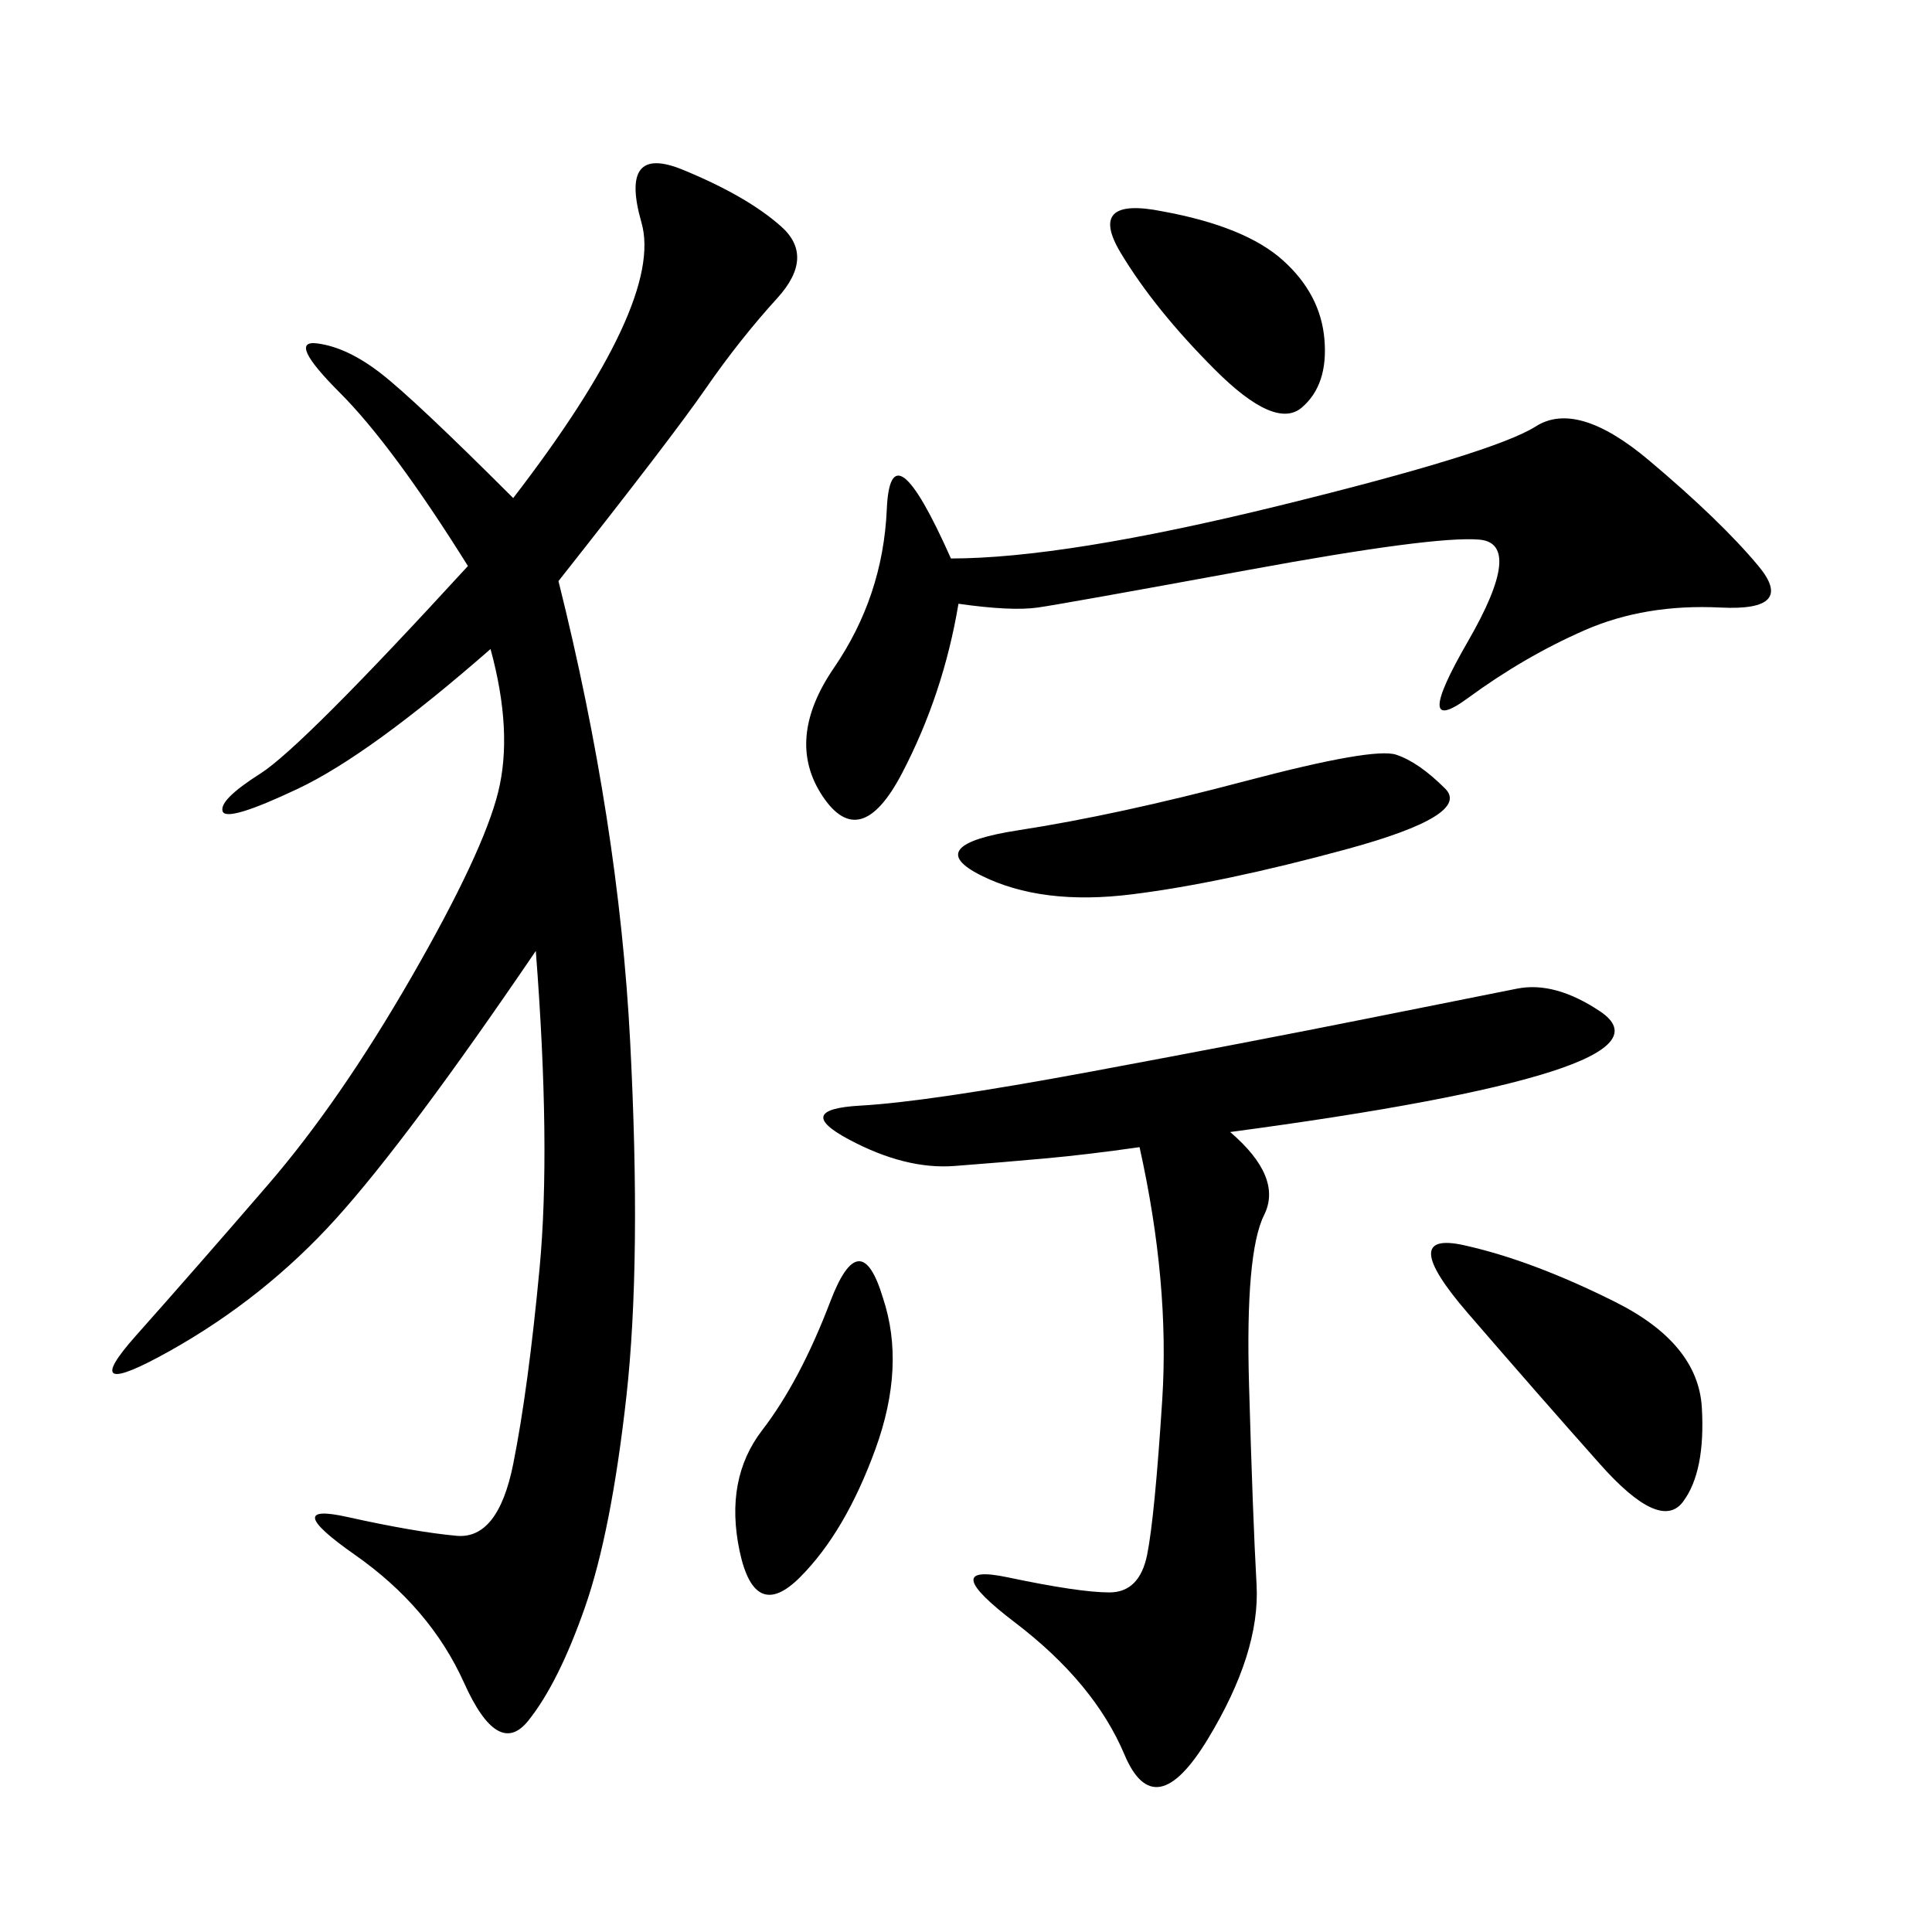<svg xmlns="http://www.w3.org/2000/svg" xmlns:xlink="http://www.w3.org/1999/xlink" width="300" height="300"><path d="M86.72 90.23Q96.09 127.73 97.85 161.72Q99.61 195.70 97.27 216.80Q94.92 237.89 90.82 249.61Q86.72 261.33 82.03 267.19Q77.34 273.05 72.07 261.33Q66.80 249.61 55.08 241.41Q43.36 233.20 53.91 235.55Q64.45 237.89 70.90 238.48Q77.34 239.06 79.69 227.34Q82.03 215.63 83.79 196.88Q85.55 178.13 83.20 147.66L83.20 147.66Q63.28 176.95 52.15 189.26Q41.02 201.56 26.37 209.77Q11.72 217.97 21.09 207.42Q30.47 196.88 41.60 183.98Q52.73 171.09 63.87 151.76Q75 132.42 77.34 123.05Q79.69 113.67 76.17 100.78L76.17 100.78Q57.42 117.19 46.29 122.46Q35.16 127.73 34.57 125.98Q33.98 124.22 40.43 120.12Q46.88 116.02 72.66 87.89L72.66 87.89Q60.94 69.14 52.73 60.94Q44.53 52.73 49.22 53.32Q53.91 53.91 59.18 58.01Q64.45 62.11 79.69 77.34L79.69 77.34Q103.13 46.88 99.61 34.57Q96.09 22.27 106.05 26.37Q116.02 30.47 121.29 35.16Q126.56 39.84 120.70 46.29Q114.84 52.73 109.57 60.35Q104.30 67.97 86.72 90.23L86.72 90.23ZM191.02 175.78Q199.22 182.81 196.29 188.67Q193.36 194.53 193.95 215.04Q194.53 235.55 195.12 246.09Q195.70 256.64 187.50 270.12Q179.30 283.59 174.61 272.46Q169.92 261.33 157.62 251.95Q145.31 242.58 156.45 244.92Q167.58 247.27 172.27 247.27L172.27 247.27Q176.95 247.27 178.13 241.41Q179.30 235.55 180.47 217.38Q181.64 199.22 176.95 178.13L176.95 178.13Q168.75 179.30 162.30 179.88Q155.86 180.47 148.24 181.05Q140.63 181.64 131.84 176.95Q123.05 172.27 133.59 171.68Q144.14 171.09 169.34 166.41Q194.53 161.72 212.11 158.20L212.11 158.20L235.55 153.52Q241.41 152.34 248.44 157.03Q255.47 161.72 240.82 166.41Q226.17 171.09 191.02 175.78L191.02 175.78ZM148.83 93.75Q146.48 107.81 140.04 120.12Q133.59 132.42 127.73 123.63Q121.88 114.84 129.49 103.71Q137.11 92.58 137.70 79.10Q138.28 65.63 147.66 86.72L147.66 86.72Q165.23 86.72 198.63 78.52Q232.03 70.31 238.48 66.21Q244.92 62.11 256.05 71.48Q267.19 80.86 273.05 87.89Q278.91 94.92 267.19 94.34Q255.47 93.75 246.09 97.85Q236.72 101.95 227.93 108.40Q219.14 114.84 227.93 99.61Q236.72 84.38 229.69 83.79Q222.66 83.20 193.95 88.48Q165.23 93.75 161.13 94.34Q157.03 94.92 148.83 93.75L148.83 93.75ZM216.80 117.19Q220.31 118.36 224.41 122.46Q228.52 126.56 209.18 131.84Q189.84 137.11 175.78 138.87Q161.72 140.63 152.34 135.94Q142.97 131.25 158.20 128.91Q173.44 126.56 193.36 121.29Q213.28 116.02 216.80 117.19L216.80 117.19ZM227.34 193.36Q237.89 195.70 250.78 202.15Q263.67 208.59 264.26 218.55Q264.84 228.52 261.33 233.20Q257.81 237.89 248.44 227.34Q239.06 216.80 227.93 203.91Q216.80 191.02 227.34 193.36L227.34 193.36ZM137.11 201.56Q140.63 212.11 135.94 225Q131.25 237.89 124.22 244.92Q117.19 251.95 114.84 240.82Q112.50 229.69 118.36 222.07Q124.22 214.45 128.91 202.15Q133.59 189.84 137.11 201.56L137.11 201.56ZM180.47 32.81Q193.36 35.16 199.22 40.43Q205.08 45.70 205.66 52.73Q206.25 59.77 202.15 63.28Q198.05 66.80 188.67 57.42Q179.30 48.05 174.02 39.26Q168.75 30.47 180.47 32.81L180.47 32.81Z"/></svg>